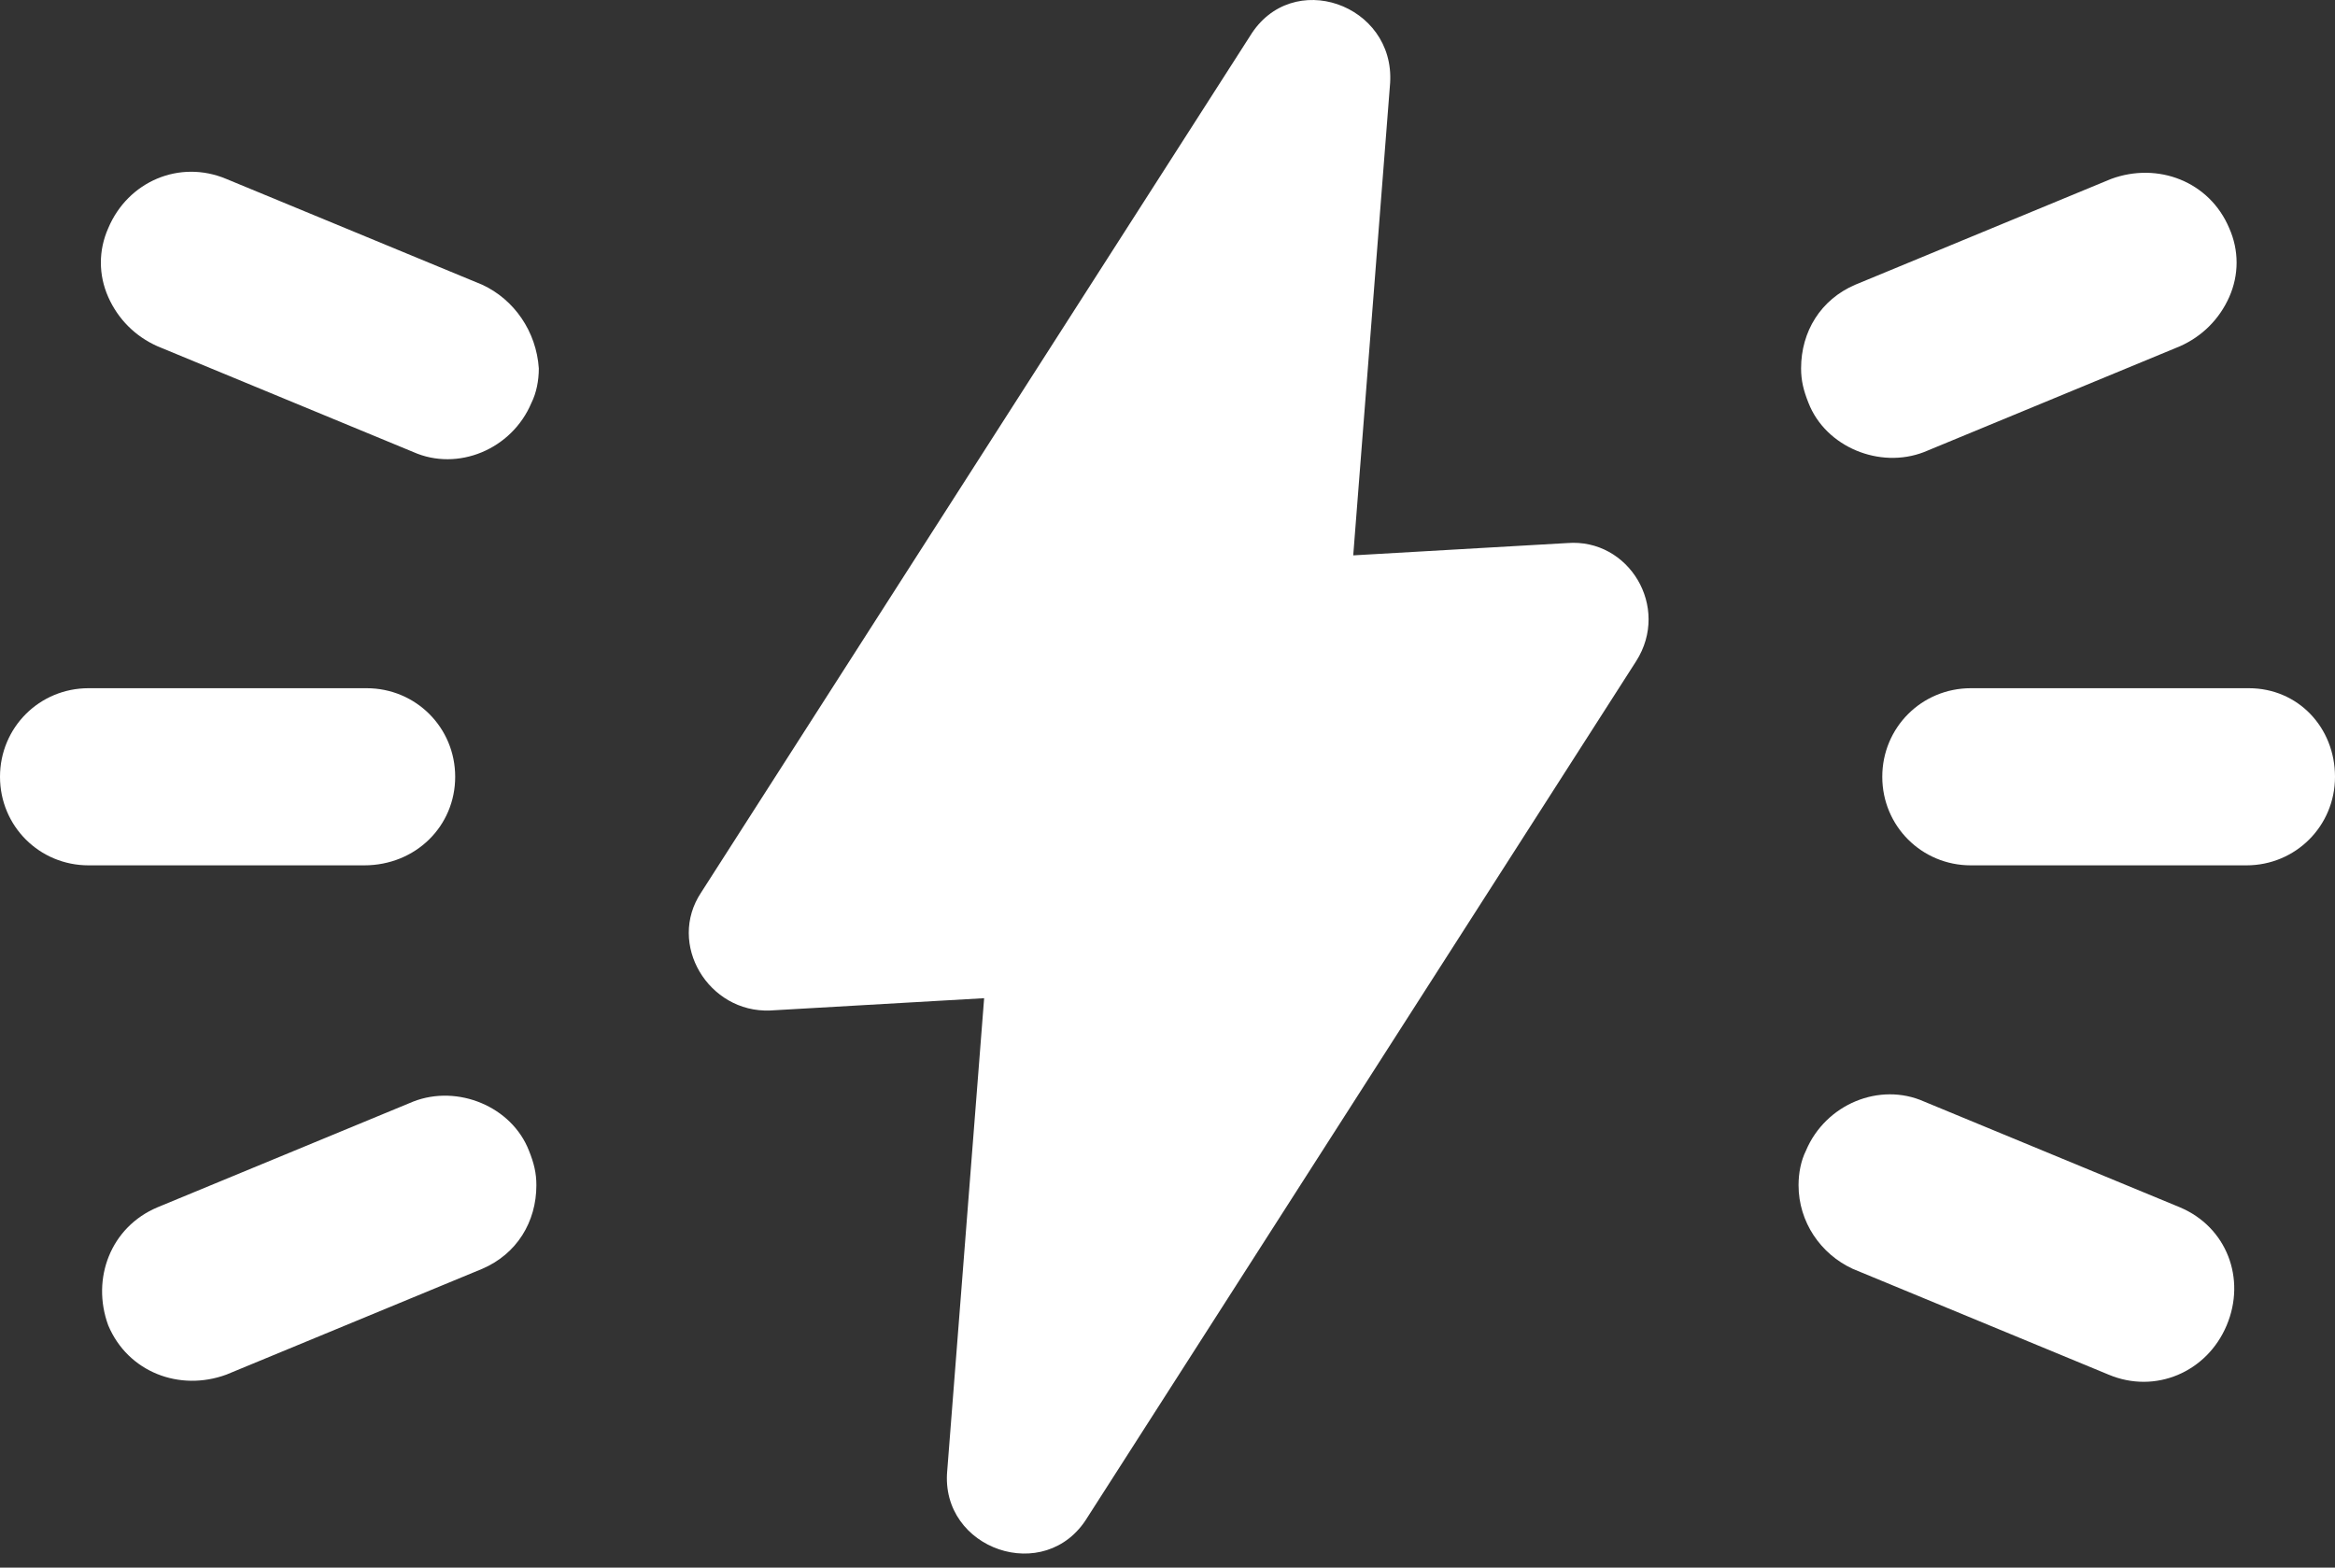 <?xml version="1.0" encoding="UTF-8"?>
<svg xmlns="http://www.w3.org/2000/svg" width="70" height="47" viewBox="0 0 70 47" fill="none">
  <rect x="0" y="0" width="70" height="47" fill="#333333" stroke="none"/>
  <path d="M57.682 13.553L65.353 10.381C66.017 10.086 66.534 9.57 66.829 8.906C67.124 8.242 67.124 7.504 66.829 6.841C66.239 5.439 64.69 4.849 63.288 5.365L55.617 8.537C54.584 8.98 53.994 9.939 53.994 11.045C53.994 11.414 54.068 11.709 54.215 12.078C54.732 13.405 56.355 14.069 57.682 13.553Z" fill="white"></path>
  <path d="M65.351 36.198L57.68 33.026C56.352 32.436 54.729 33.1 54.139 34.501C53.992 34.796 53.918 35.165 53.918 35.534C53.918 36.64 54.582 37.599 55.541 38.042L63.212 41.214C64.613 41.804 66.162 41.14 66.752 39.738C67.343 38.337 66.752 36.788 65.351 36.198Z" fill="white"></path>
  <path d="M67.418 20.634H59.083C57.608 20.634 56.428 21.814 56.428 23.29C56.428 24.765 57.608 25.945 59.083 25.945H67.344C68.82 25.945 70 24.765 70 23.29C70 21.814 68.894 20.634 67.418 20.634Z" fill="white"></path>
  <path d="M14.457 8.537L6.785 5.365C5.384 4.775 3.835 5.439 3.245 6.841C2.95 7.504 2.95 8.242 3.245 8.906C3.54 9.57 4.056 10.086 4.72 10.381L12.391 13.553C13.719 14.143 15.342 13.479 15.932 12.078C16.079 11.783 16.153 11.414 16.153 11.045C16.079 9.939 15.415 8.98 14.457 8.537Z" fill="white"></path>
  <path d="M12.392 33.026L4.72 36.198C3.319 36.788 2.729 38.337 3.245 39.738C3.835 41.14 5.384 41.73 6.786 41.214L14.457 38.042C15.49 37.599 16.08 36.64 16.08 35.534C16.08 35.165 16.006 34.87 15.858 34.501C15.342 33.173 13.719 32.51 12.392 33.026Z" fill="white"></path>
  <path d="M13.646 23.29C13.646 21.814 12.466 20.634 10.991 20.634H2.655C1.18 20.634 0 21.814 0 23.29C0 24.765 1.18 25.945 2.655 25.945H10.917C12.466 25.945 13.646 24.765 13.646 23.29Z" fill="white"></path>
  <path d="M46.985 16.282L40.568 16.651L41.674 2.489C41.822 0.128 38.724 -0.978 37.47 1.087L21.021 26.756C19.988 28.305 21.242 30.371 23.086 30.297L29.503 29.928L28.397 44.09C28.176 46.451 31.347 47.557 32.601 45.492L49.05 19.823C50.083 18.2 48.829 16.135 46.985 16.282Z" fill="white"></path>
</svg>
